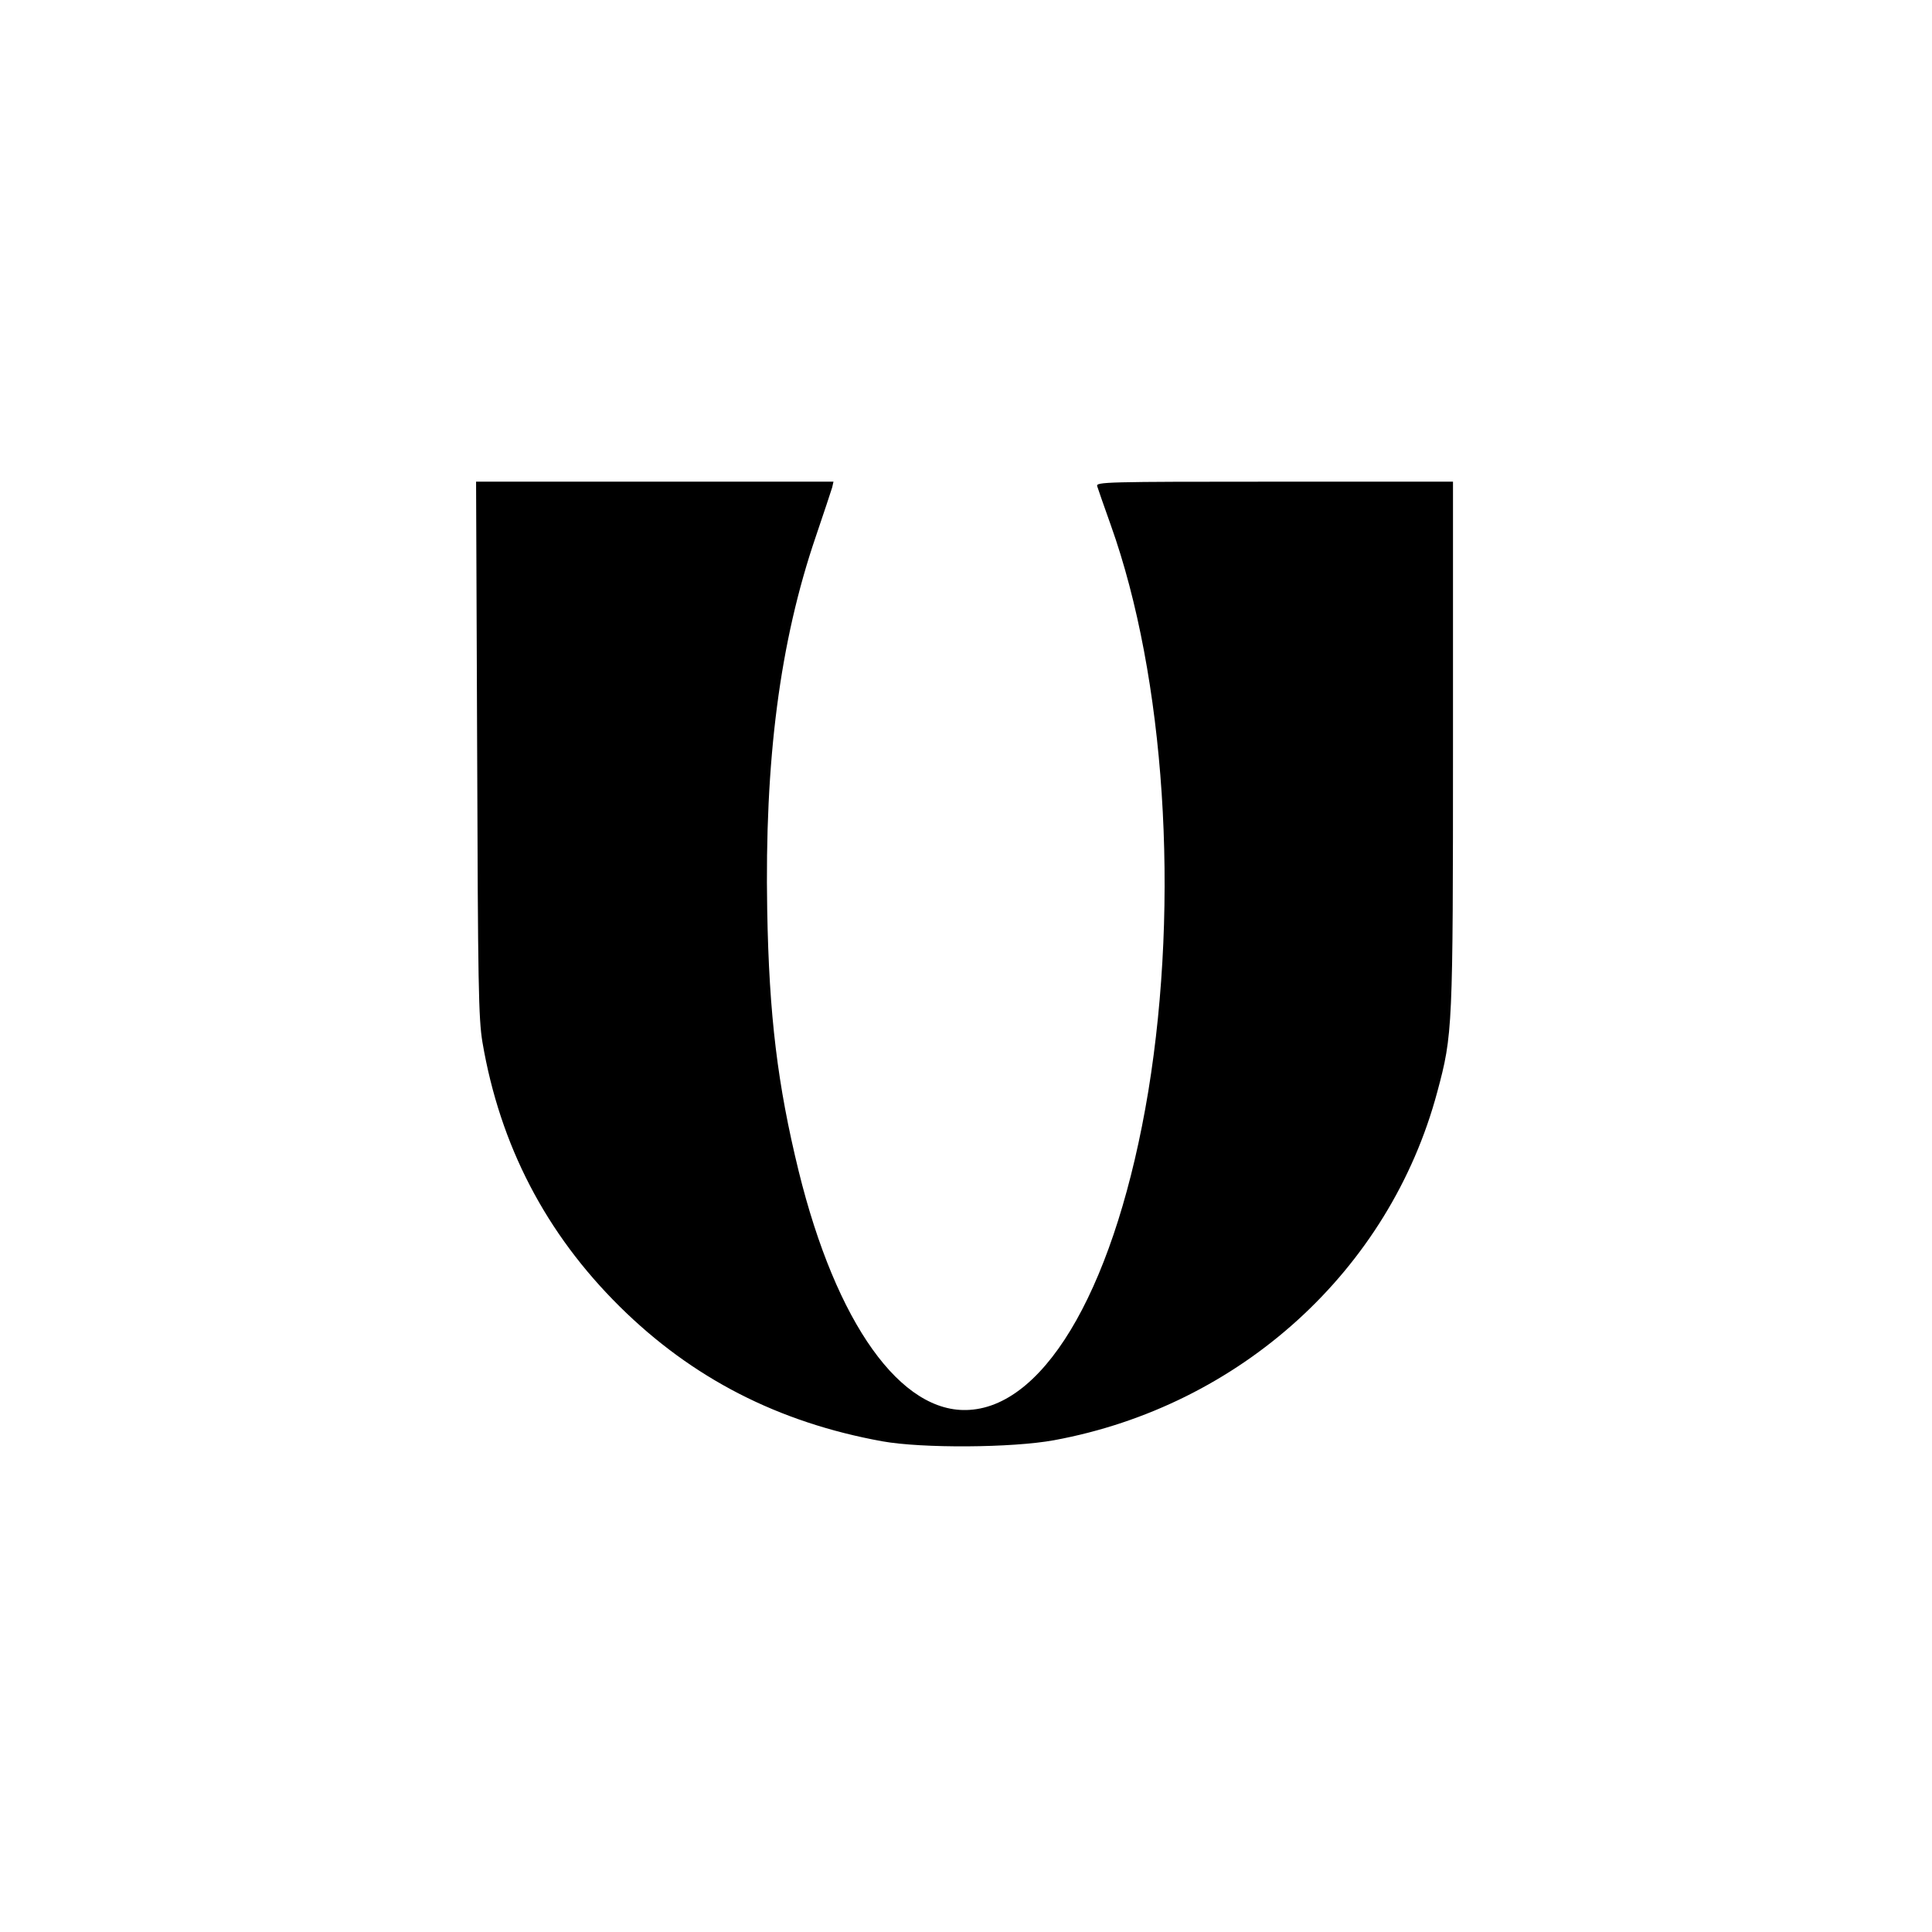 <?xml version="1.0" encoding="UTF-8" standalone="yes"?>
<svg version="1.0" xmlns="http://www.w3.org/2000/svg" width="725.7px" height="725.7px" viewBox="0 0 726 726" preserveAspectRatio="xMidYMid meet">
  <g transform="translate(0,726) scale(0.1,-0.1)" fill="#000000" stroke="none">
    <path d="M1793 4448 c3 -893 5 -1014 20 -1105 66 -387 238 -718 516 -993 272
-269 595 -435 986 -506 150 -27 488 -25 646 4 700 129 1261 639 1440 1309 58
216 59 236 59 1311 l0 982 -671 0 c-635 0 -671 -1 -666 -17 3 -10 26 -76 51
-146 204 -571 259 -1407 141 -2128 -118 -714 -378 -1179 -672 -1197 -257 -17
-501 325 -642 898 -79 323 -111 583 -118 980 -10 563 47 1007 183 1405 30 88
57 170 61 183 l5 22 -671 0 -672 0 4 -1002z"/>
  </g>
</svg>
